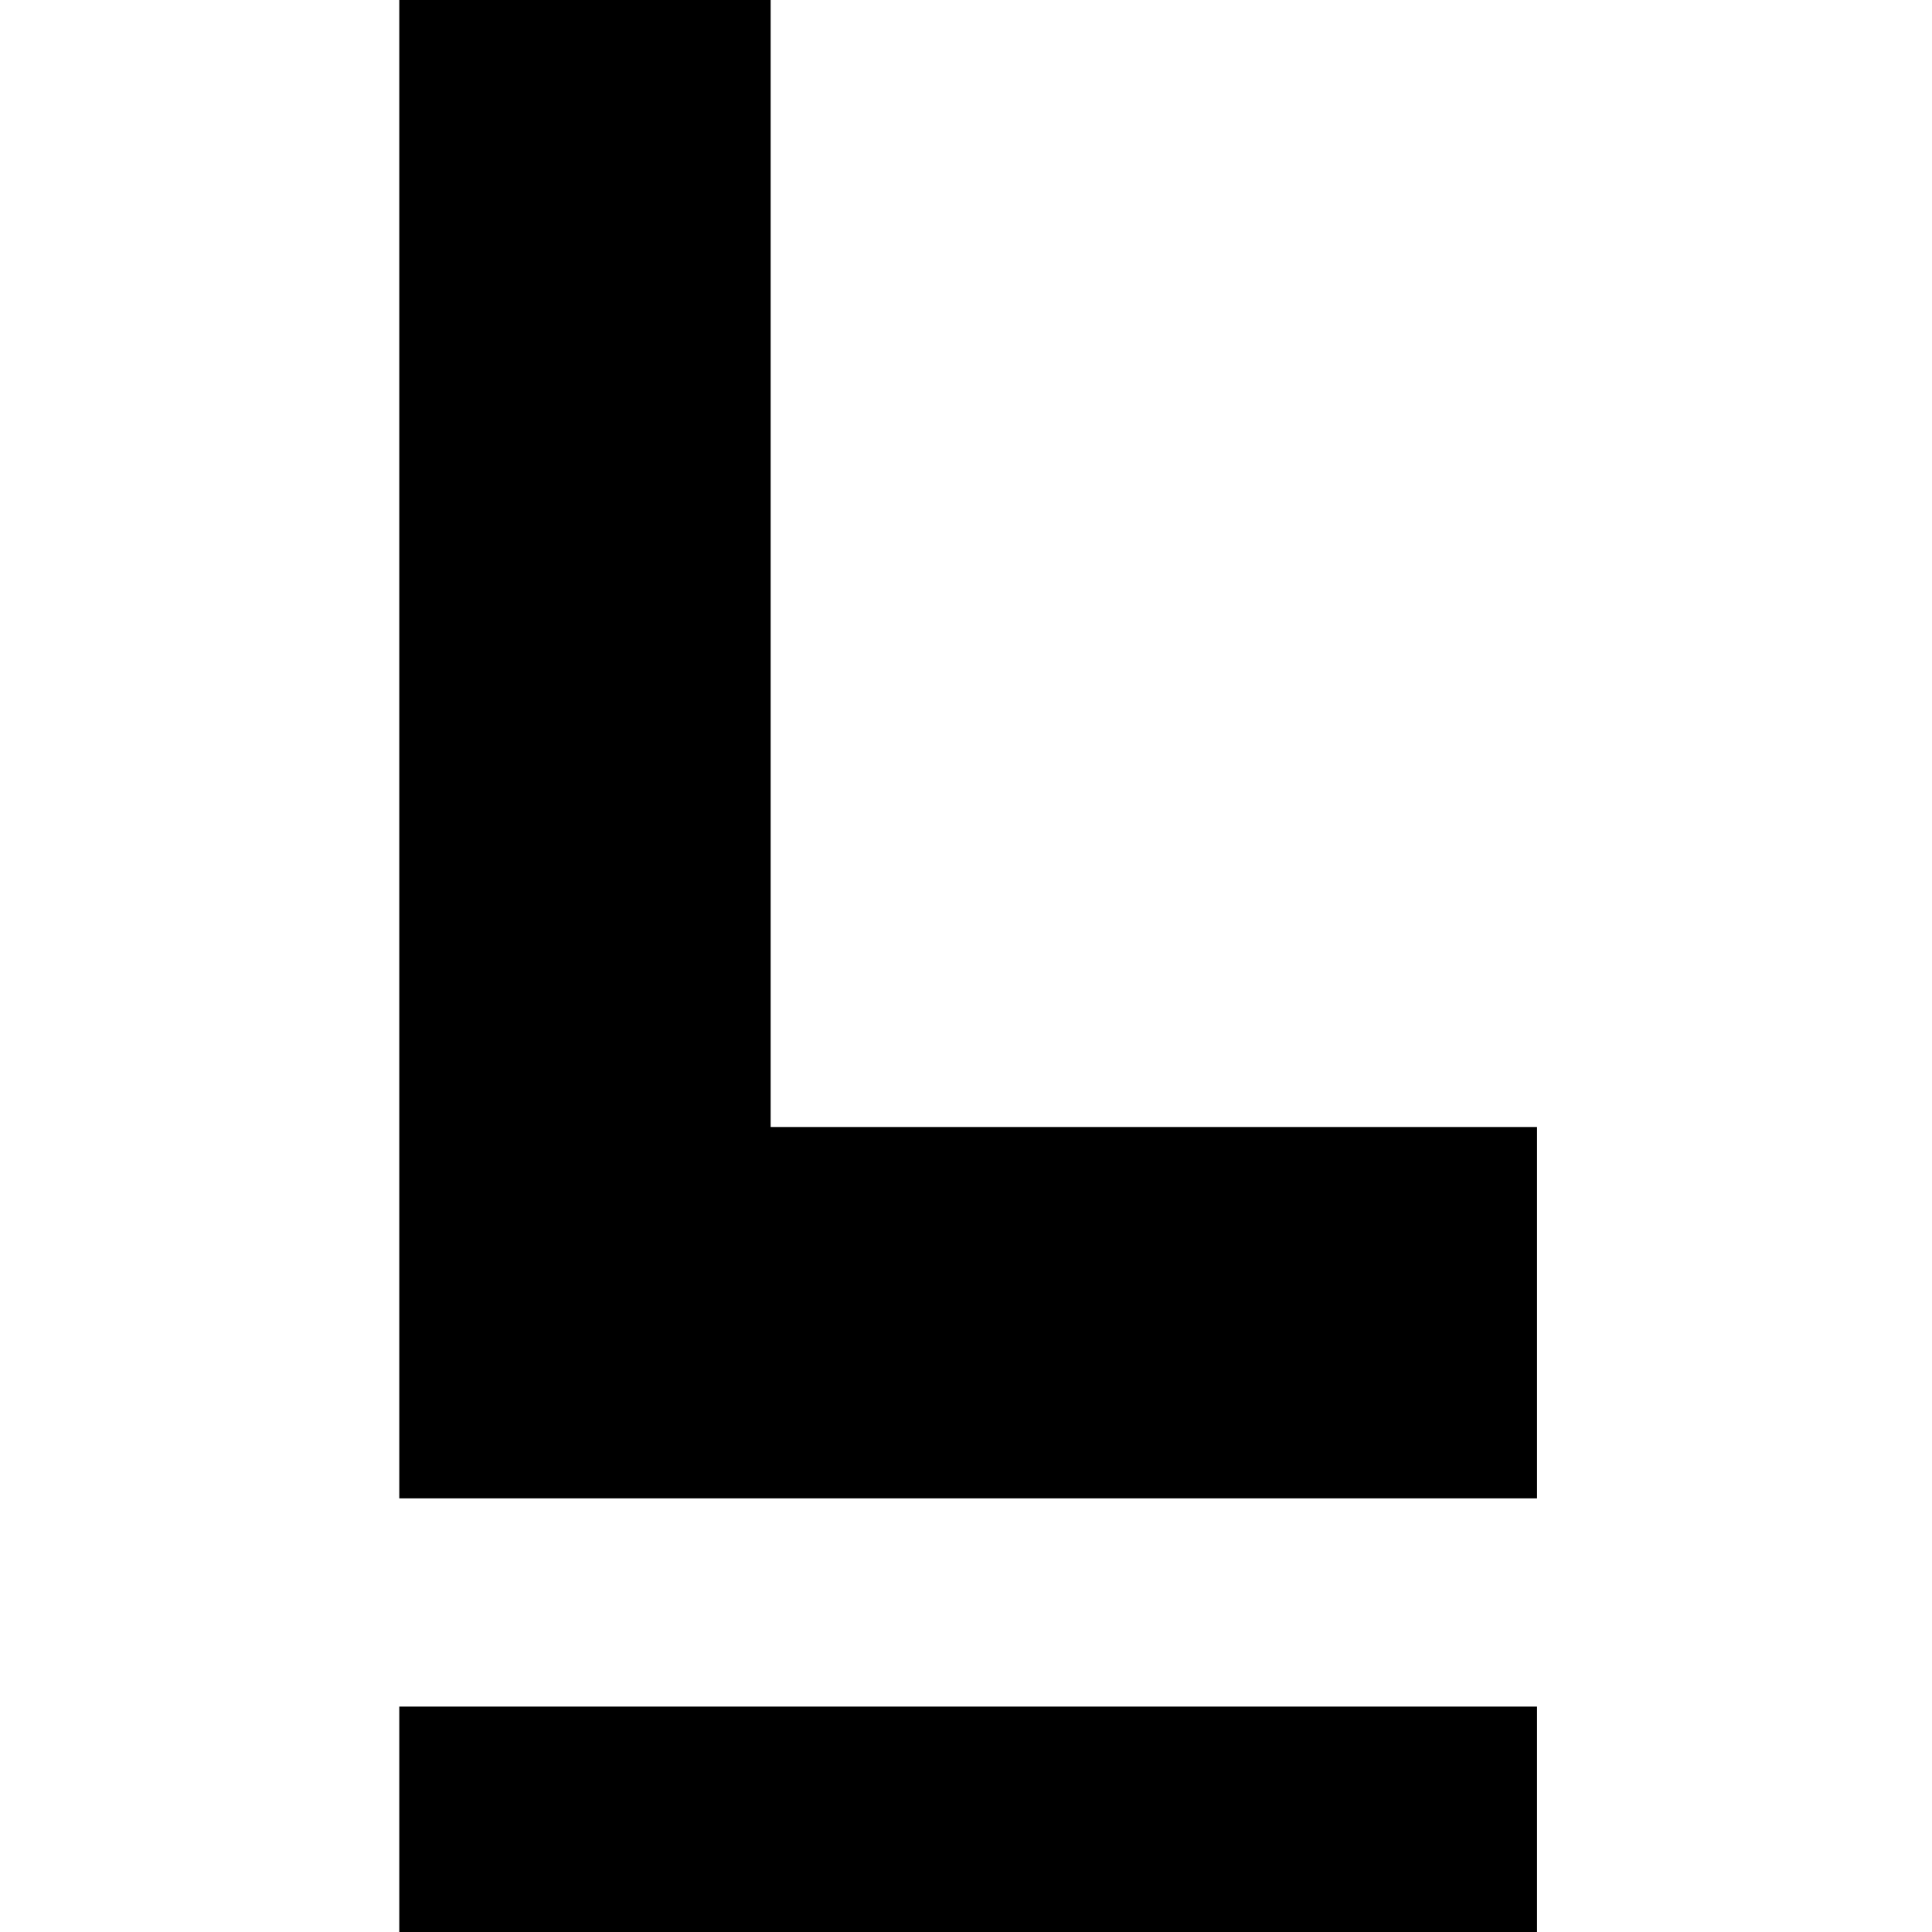 <?xml version="1.0" standalone="no"?>
<!DOCTYPE svg PUBLIC "-//W3C//DTD SVG 20010904//EN"
 "http://www.w3.org/TR/2001/REC-SVG-20010904/DTD/svg10.dtd">
<svg version="1.0" xmlns="http://www.w3.org/2000/svg"
 width="900pt" height="900pt" viewBox="0 0 900 900"
 preserveAspectRatio="xMidYMid meet">
<g transform="translate(0,900) scale(0.1,-0.1)"
fill="#000000" stroke="none">
<path d="M1860 5510 l0 -3490 2650 0 2650 0 0 865 0 865 -1785 0 -1785 0 0
2625 0 2625 -865 0 -865 0 0 -3490z"/>
<path d="M1860 525 l0 -525 2650 0 2650 0 0 525 0 525 -2650 0 -2650 0 0 -525z"/>
</g>
</svg>
